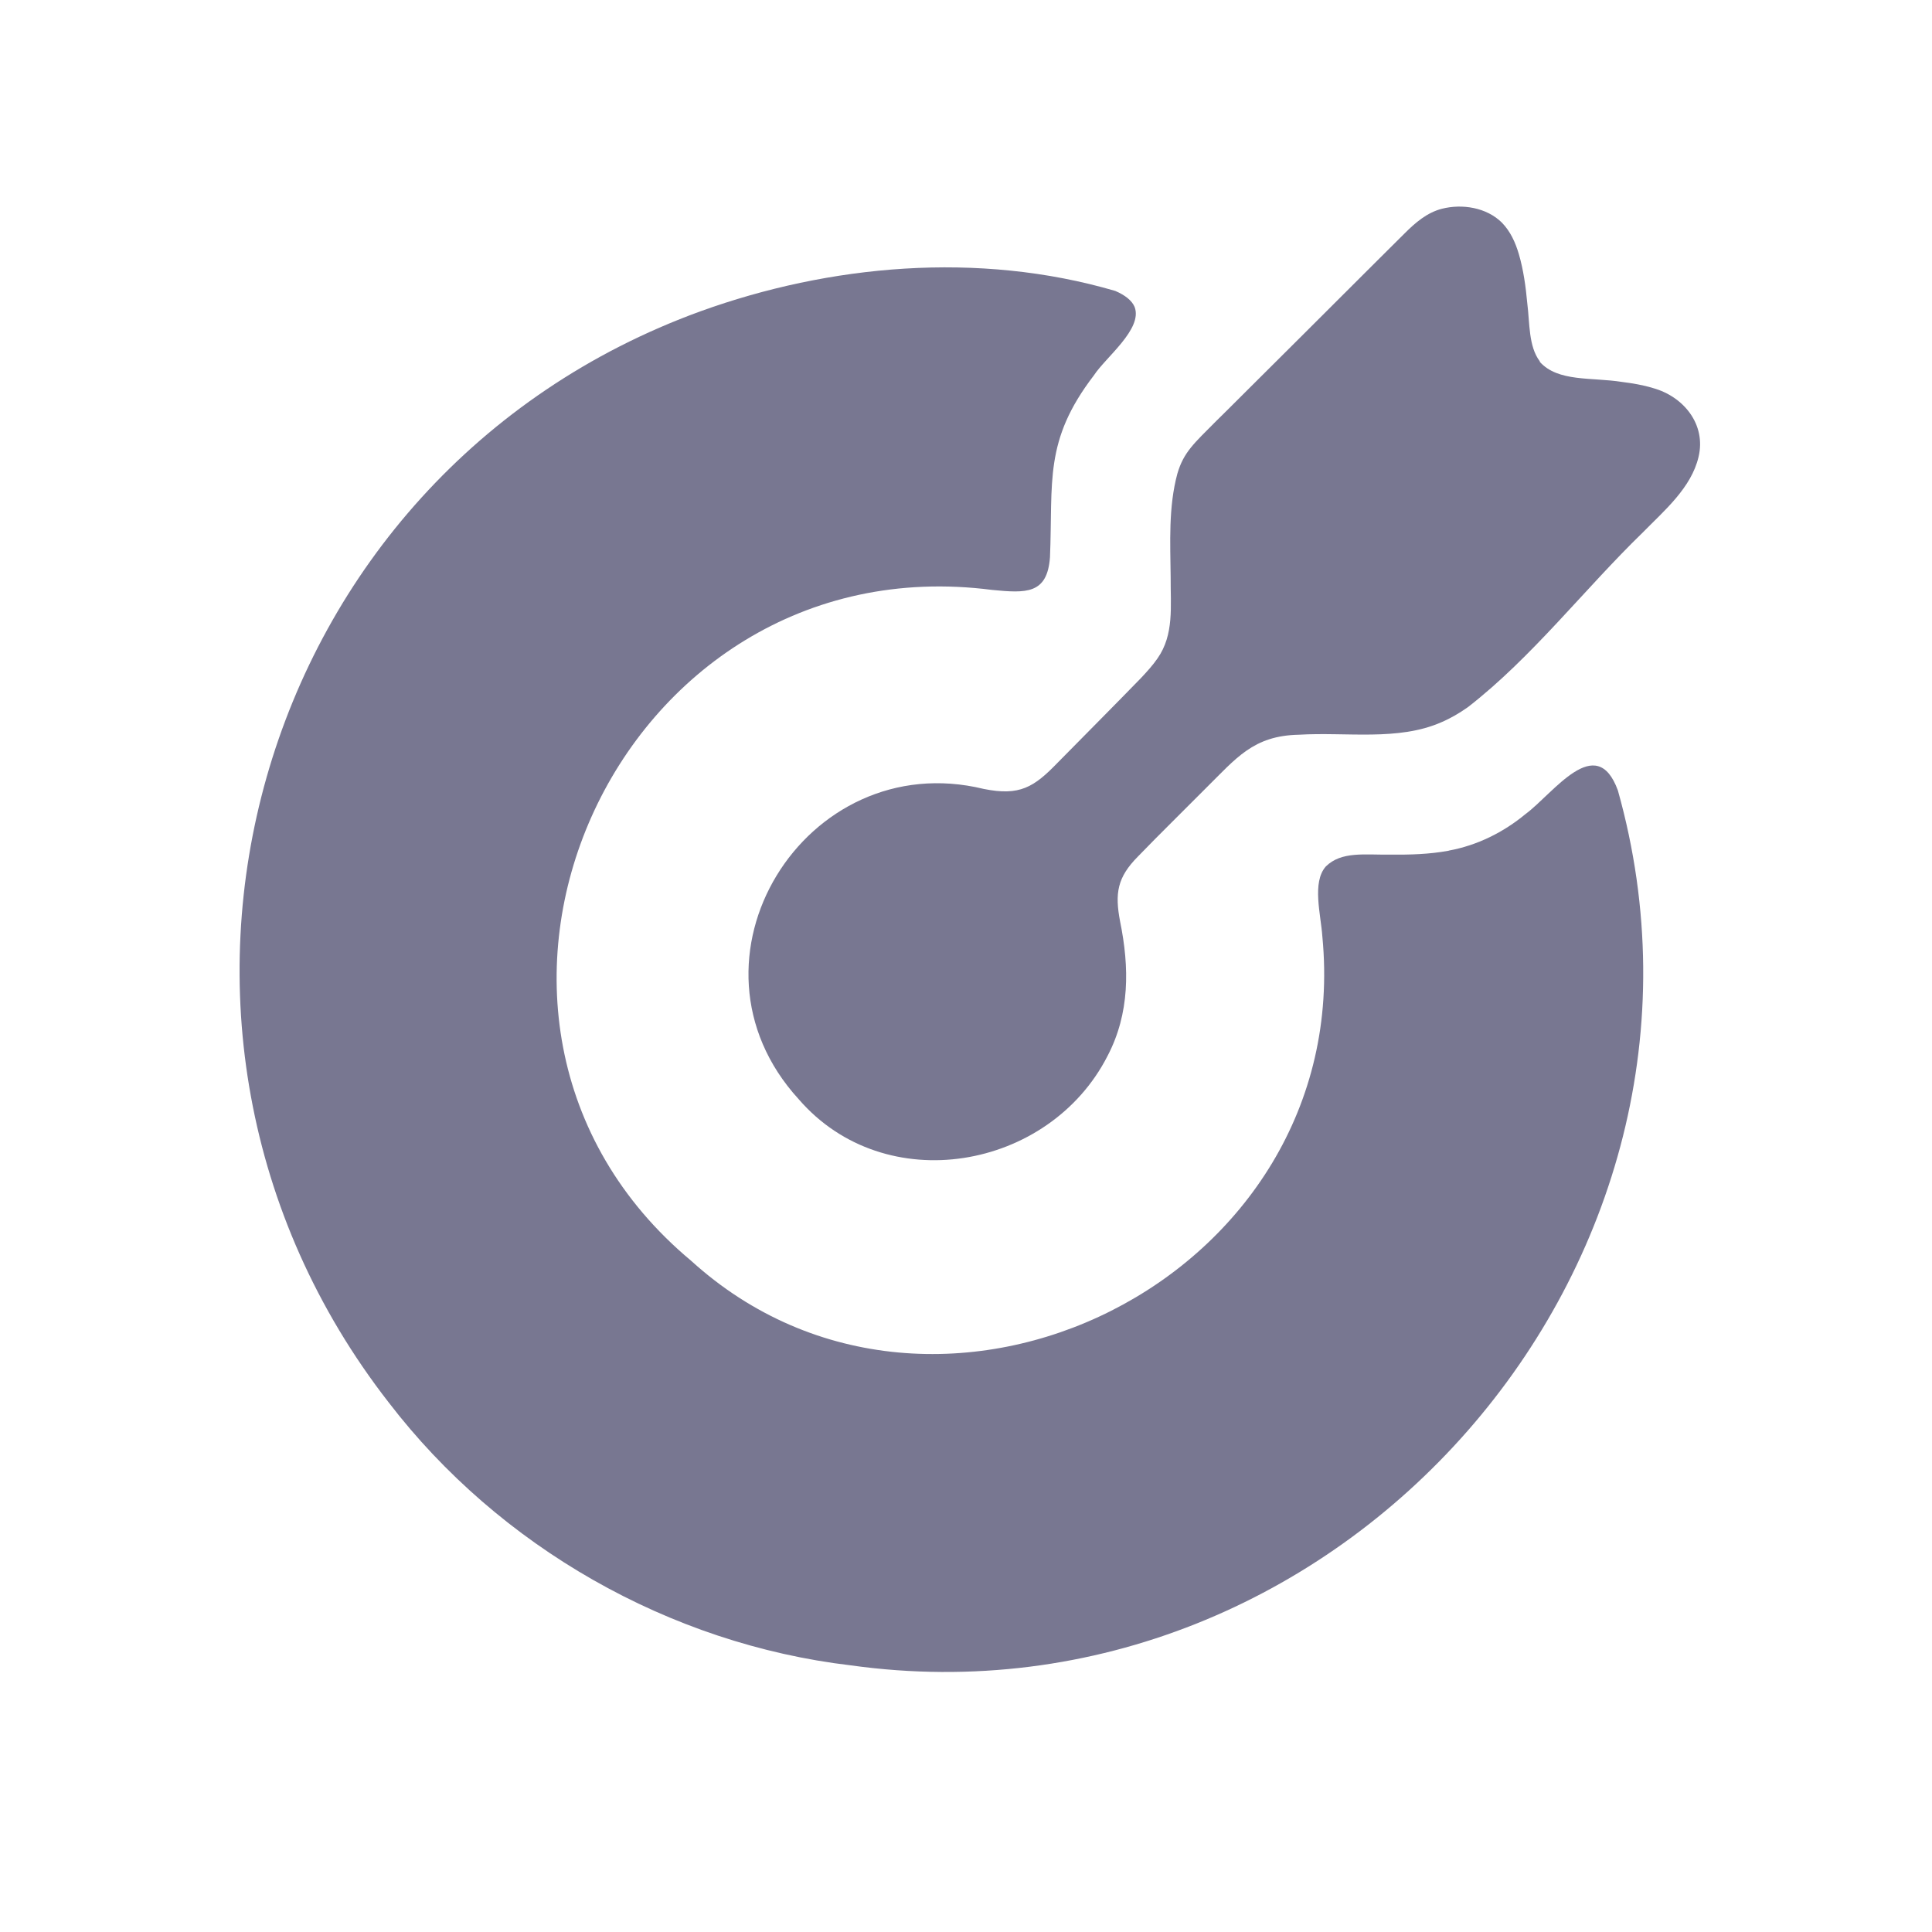 <?xml version="1.0" encoding="UTF-8"?> <svg xmlns="http://www.w3.org/2000/svg" id="Layer_1" version="1.1" viewBox="0 0 1008.7 1008.7"><defs><style> .st0 { fill: #787791; } </style></defs><path class="st0" d="M756.4,444.1c14.8-2.7,28.5-9.5,40.1-19.1,14.5-10.7,36.9-43.3,48.2-12.3,69.5,247.1-145.3,492.3-400.4,456.8-94.9-11.2-183.6-62-241.3-137.2C50.2,536.1,131.4,247.7,365.8,162.5c67-24.2,144.8-31.6,216.5-10.6,5.1,2.2,8.7,5,10.1,8.4,4.3,11.5-15.2,26.3-21.3,35.7-26.2,34.2-21.3,55.4-22.9,94.9-1.4,19.5-12.6,18.8-30.2,17.1-197.1-25.5-308.2,224.2-157.1,350.3,128.3,116.5,346.7,9.4,329.5-169.4-.8-11.5-5.5-28.2,1.8-36.5,8.2-8.1,20.4-6,33.9-6.2,10,.1,20.2-.2,30-2h.2Z"></path><path class="st0" d="M804,189c9.5,10.5,27,7.9,42.8,10.4,5.5.7,11,1.6,16.2,3.2,16,4.4,27.9,19,23.8,36-3.8,16.1-17.8,27.9-29.1,39.4-30.8,29.9-57.7,65.1-91.3,91.2-4.4,3.1-9,5.8-13.9,7.9-22.6,9.9-49.4,5-74.4,6.5-23.8.5-32.6,12.2-48.7,28.1-11.4,11.5-24.3,24.1-35.3,35.5-10.8,10.9-12.1,19.2-9.3,33.9,4.9,24,5.1,48-6.6,70.3-30.5,59.6-116.1,74.7-161.2,22.5-66.4-72.6,3.4-184.7,96.6-162,18.8,3.8,26.2-.9,38.5-13.6,13.4-13.6,30.9-31.2,43.7-44.4,3-3.2,6.1-6.6,8.5-10.1,8.8-12.5,6.8-27.2,6.9-42.6-.2-17.9-1.2-36.5,3.5-53.9,3.3-11.3,8.8-15.9,20.2-27.4,4.5-4.4,8.8-8.7,13.4-13.3,20.9-20.8,43.8-43.6,64.5-64.3,8.1-8,15.1-15.1,20.5-20.4,5.6-5.6,11.7-10.9,19.5-12.9,10.6-2.7,23.3-.7,31.3,7.2,4.5,4.6,7.1,10.4,8.9,16.5,2.4,8.2,3.6,17,4.4,25.7,1.3,10.2.6,22.4,6.5,30.2h0Z"></path></svg> 